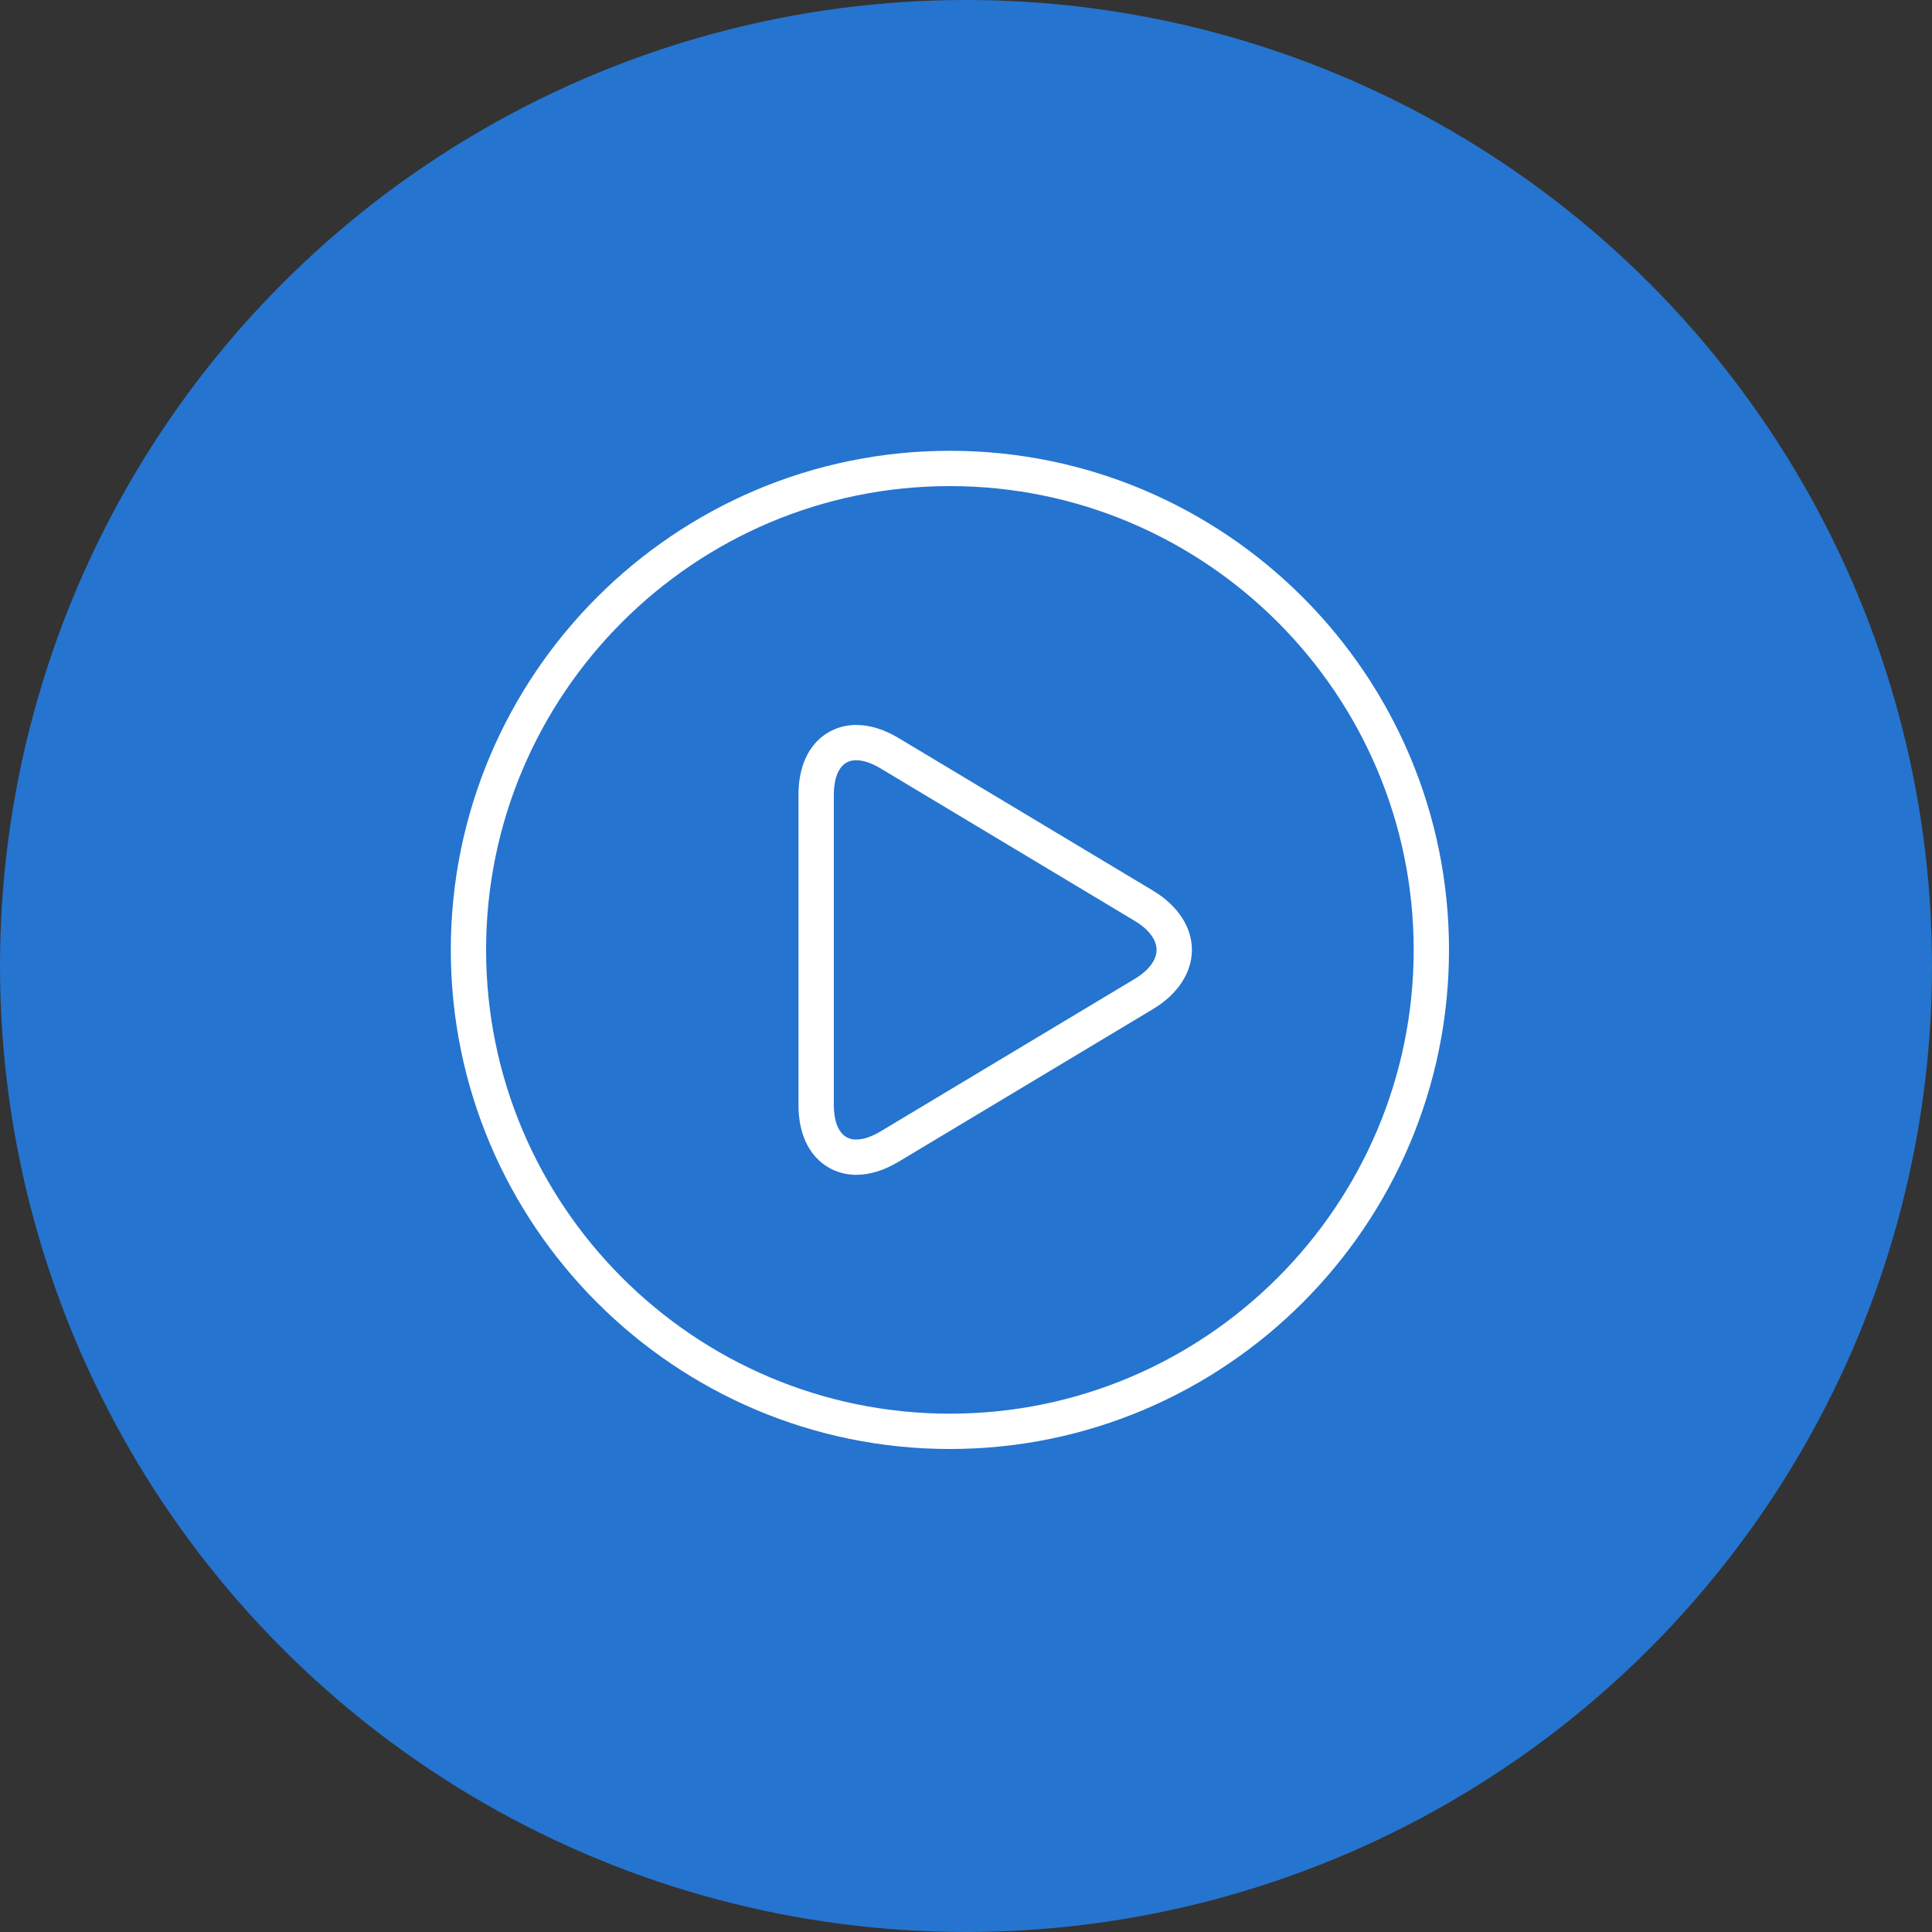 <svg width="60" height="60" viewBox="0 0 60 60" fill="none" xmlns="http://www.w3.org/2000/svg">
<rect x="0" y="0" width="60" height="60" fill="#333333" stroke="none"/>
<circle cx="30" cy="30" r="30" fill="#2574CF"/>
<path fill-rule="evenodd" clip-rule="evenodd" d="M45 29.5C45 38.046 38.047 45 29.5 45C20.954 45 14 38.046 14 29.5C14 20.954 20.953 14 29.5 14C38.047 14 45 20.954 45 29.5ZM43.903 29.5C43.903 21.558 37.442 15.096 29.5 15.096C21.558 15.096 15.096 21.558 15.096 29.5C15.096 37.442 21.558 43.903 29.5 43.903C37.442 43.903 43.903 37.442 43.903 29.5Z" fill="white"/>
<path fill-rule="evenodd" clip-rule="evenodd" d="M27.908 36.078C27.457 36.348 27.014 36.485 26.59 36.485C25.698 36.485 24.798 35.815 24.798 34.317V24.681C24.798 23.184 25.698 22.514 26.59 22.514C27.014 22.514 27.457 22.651 27.908 22.921L35.809 27.661C36.576 28.121 37.016 28.791 37.016 29.499C37.015 30.207 36.576 30.877 35.809 31.337L27.908 36.078ZM26.59 23.61C25.962 23.61 25.895 24.36 25.895 24.682V34.318C25.895 34.639 25.962 35.389 26.59 35.389C26.809 35.389 27.07 35.302 27.344 35.138L35.245 30.397C35.673 30.14 35.919 29.813 35.919 29.5C35.919 29.187 35.673 28.859 35.245 28.602L27.344 23.862C27.07 23.697 26.809 23.61 26.59 23.61Z" fill="white"/>
</svg>
